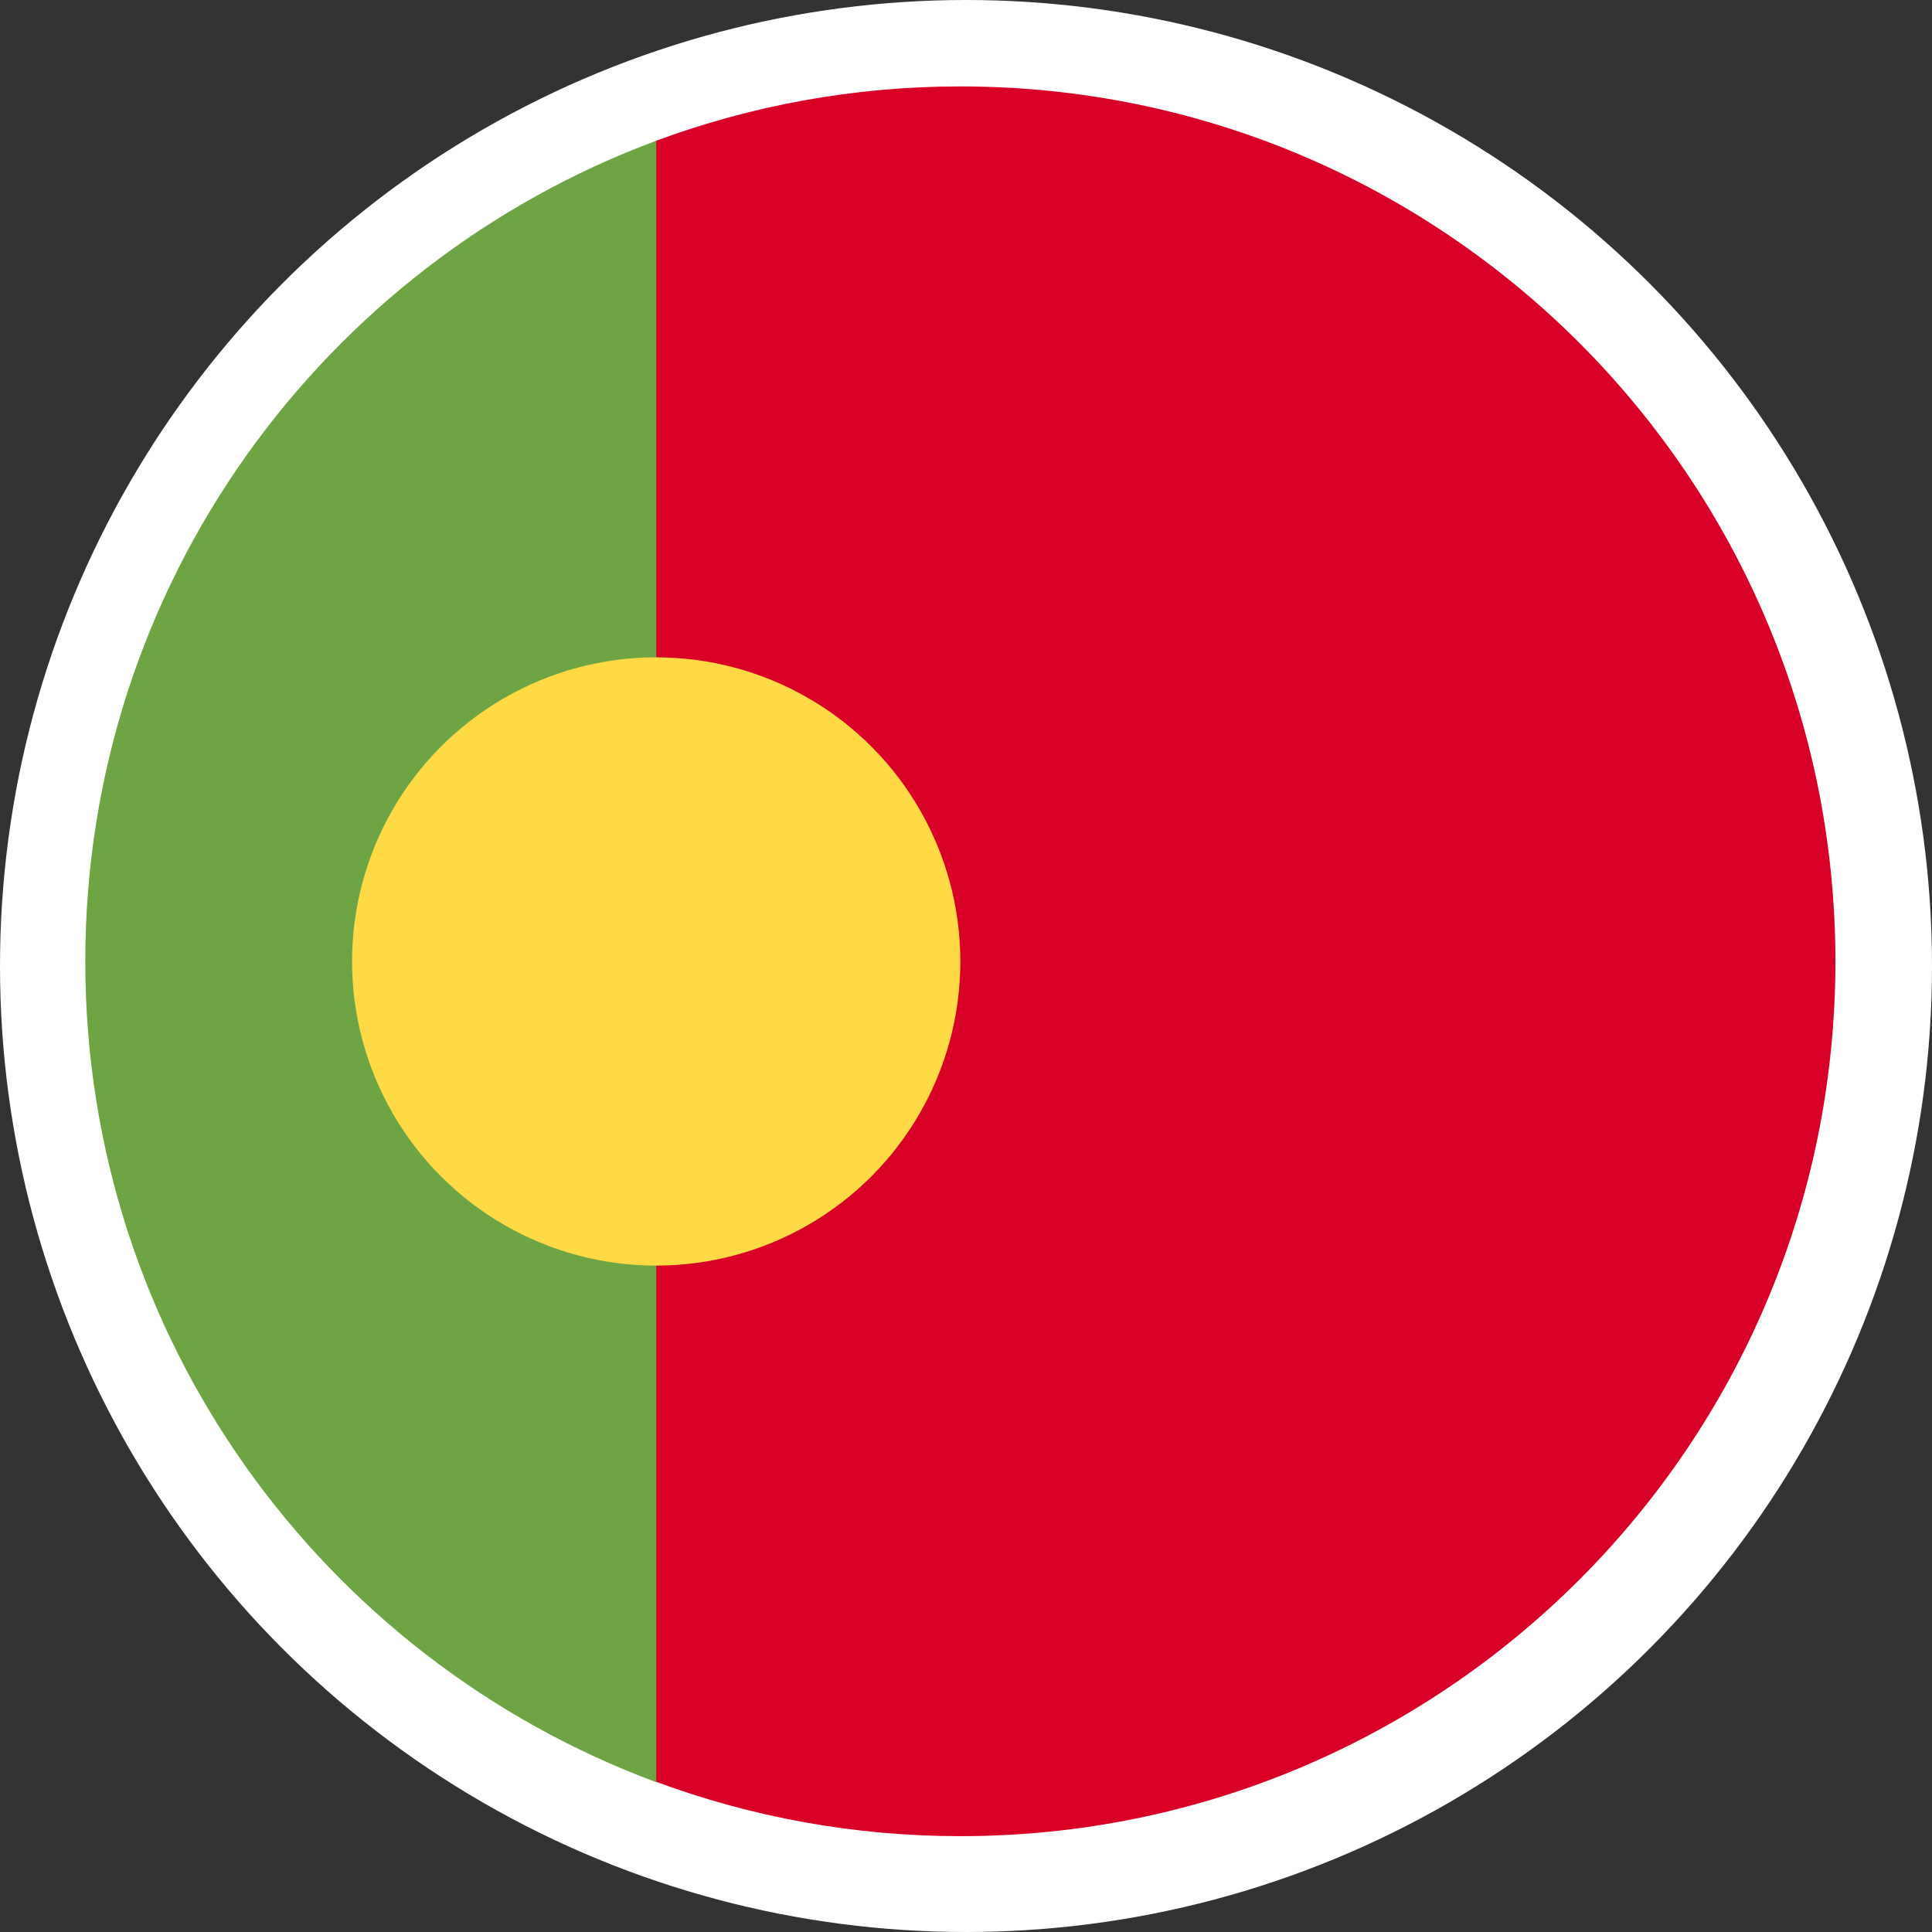 <?xml version="1.0" encoding="utf-8"?>
<!-- Generator: Adobe Illustrator 23.0.2, SVG Export Plug-In . SVG Version: 6.00 Build 0)  -->
<svg version="1.0" id="Layer_1" xmlns="http://www.w3.org/2000/svg" xmlns:xlink="http://www.w3.org/1999/xlink" x="0px" y="0px"
	 viewBox="0 0 512 512" enable-background="new 0 0 512 512" xml:space="preserve">
<rect x="0" y="0" width="512" height="512" fill="#333333" stroke="none"/>
<circle fill="#FFFFFF" cx="256" cy="256" r="256"/>
<path fill="#FFDA44" d="M15.4,343.7"/>
<path fill="#6DA544" d="M22.6,254.8c0,99.7,62.9,184.7,151.3,217.5L194,254.8L173.9,37.3C85.6,70.1,22.6,155,22.6,254.8z"/>
<path fill="#D80027" d="M486.4,254.8c0-128.1-103.8-231.9-231.9-231.9c-28.3,0-55.5,5.1-80.6,14.4v434.9
	c25.1,9.3,52.3,14.4,80.6,14.4C382.6,486.6,486.4,382.8,486.4,254.8z"/>
<circle fill="#FFDA44" cx="173.9" cy="254.8" r="80.6"/>
</svg>
